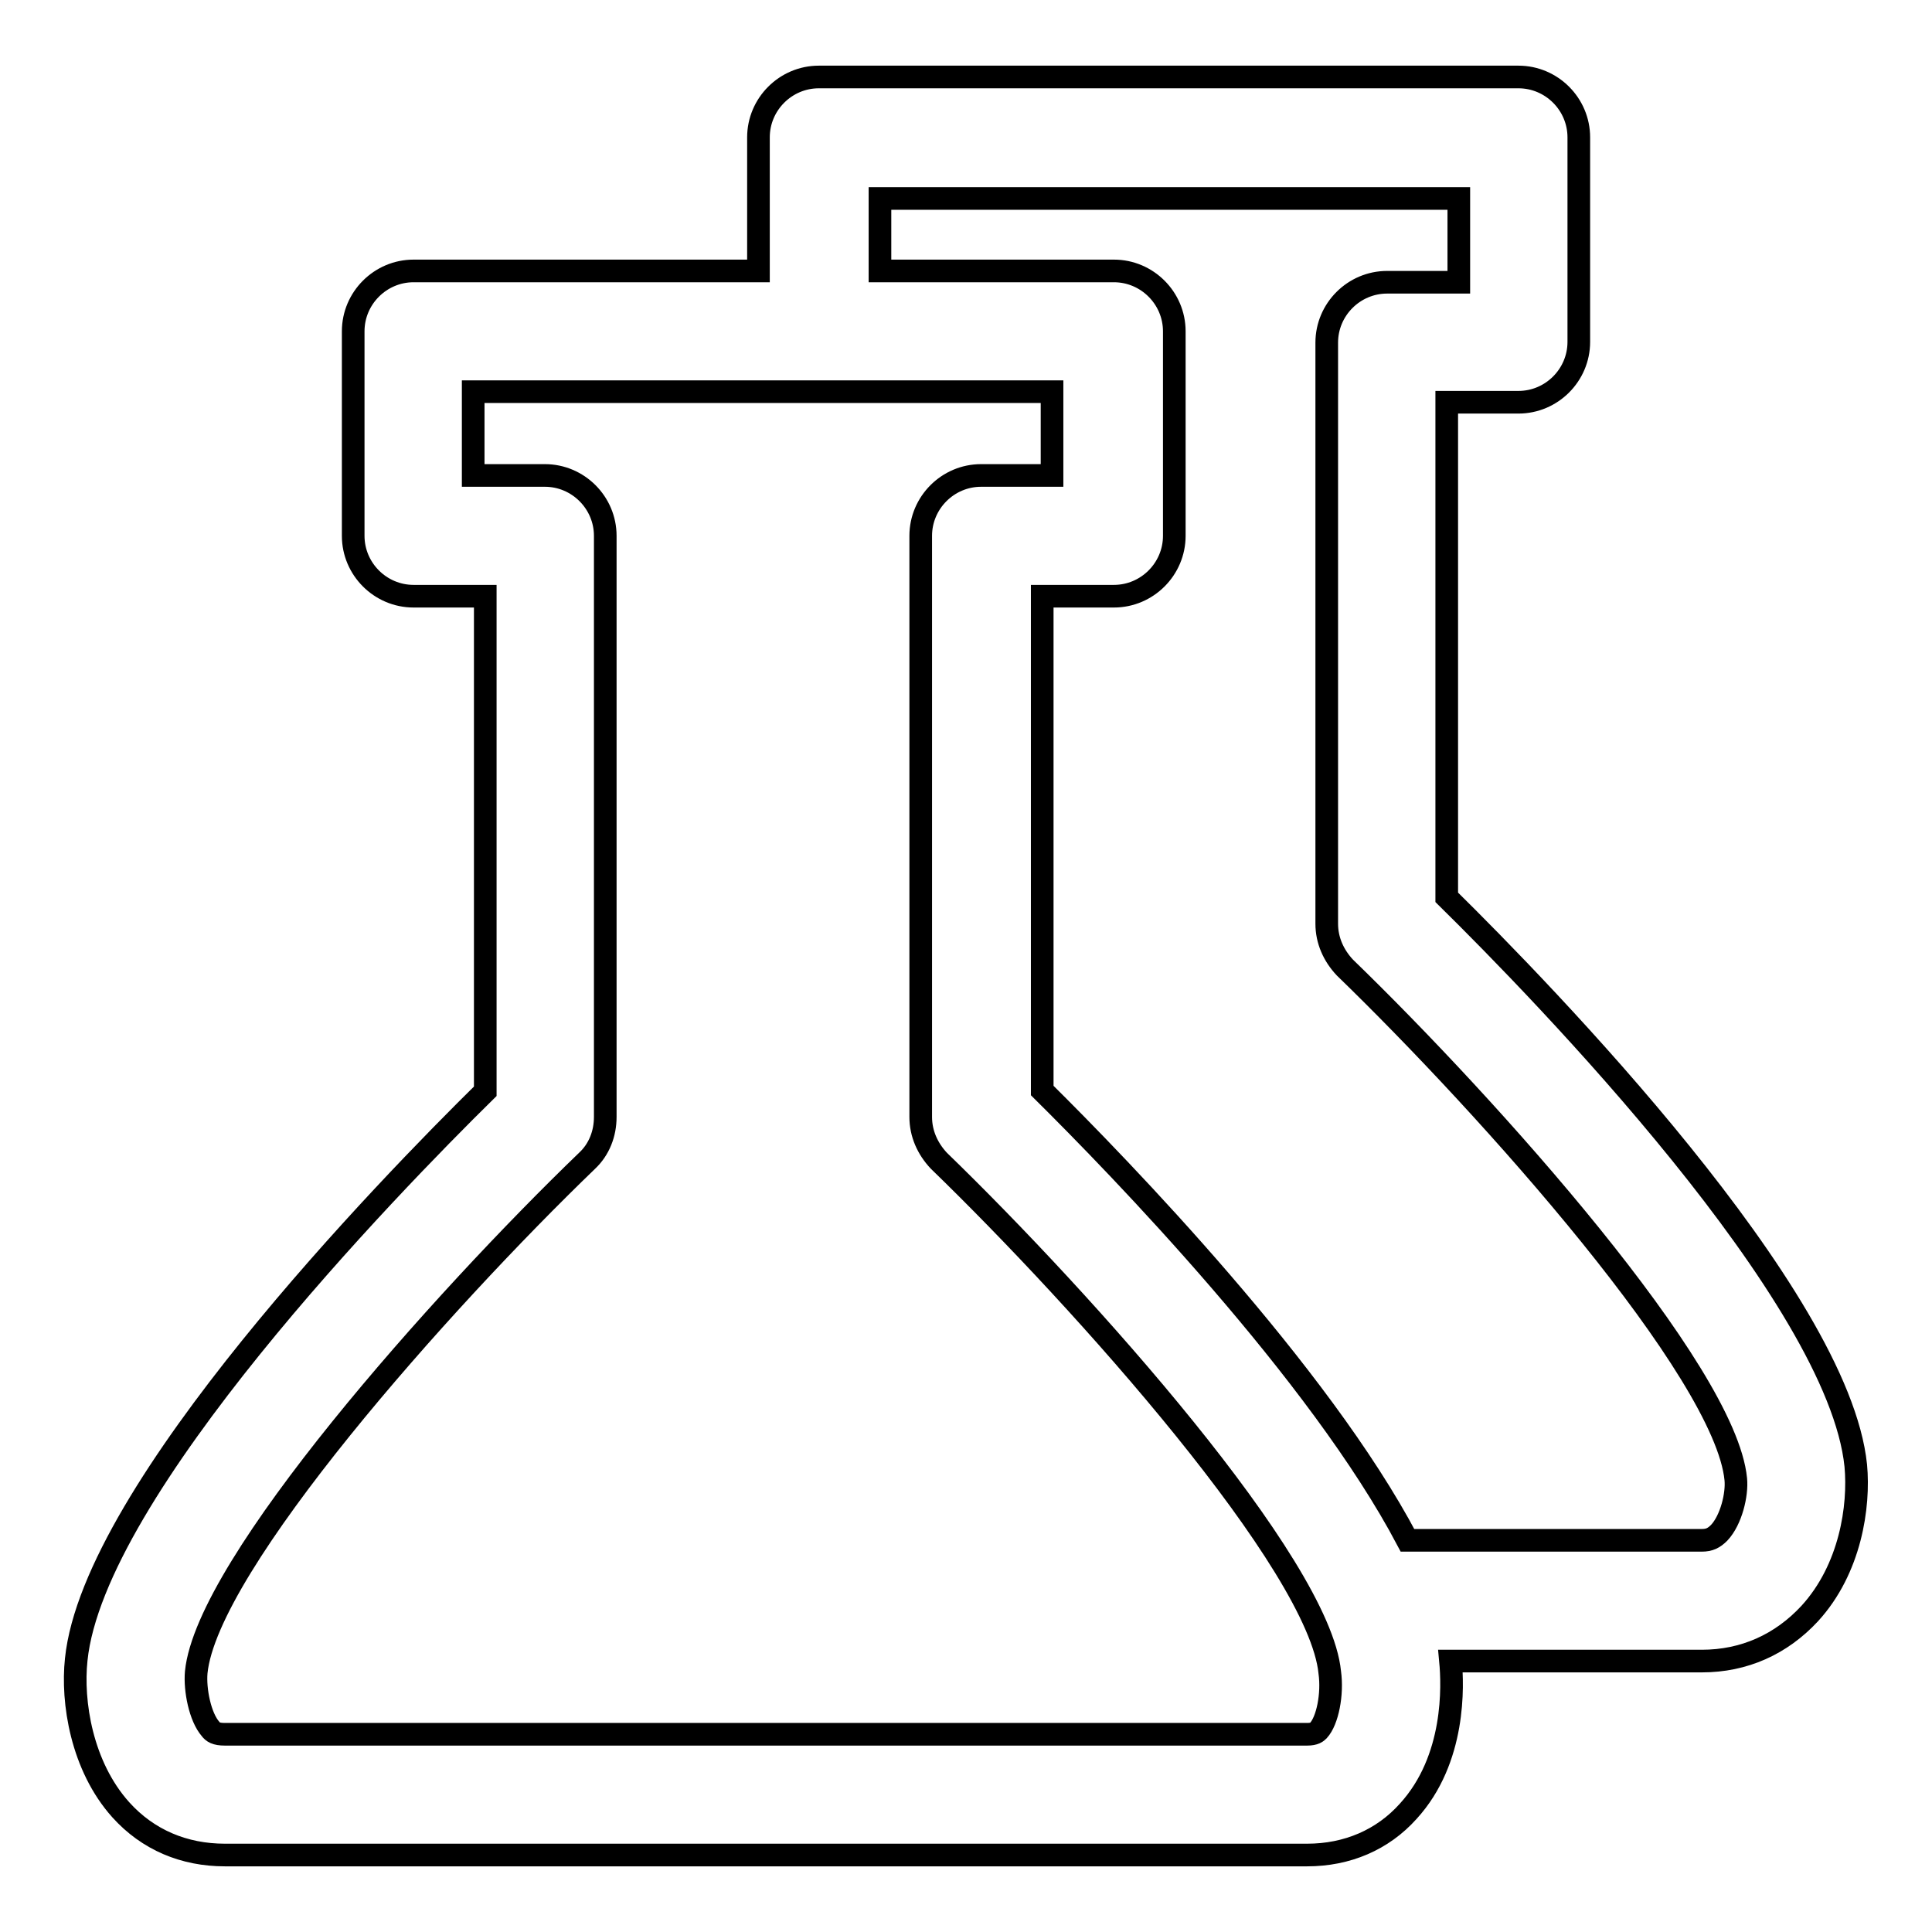 <?xml version="1.0" encoding="utf-8"?>
<!-- Svg Vector Icons : http://www.onlinewebfonts.com/icon -->
<!DOCTYPE svg PUBLIC "-//W3C//DTD SVG 1.1//EN" "http://www.w3.org/Graphics/SVG/1.1/DTD/svg11.dtd">
<svg version="1.1" xmlns="http://www.w3.org/2000/svg" xmlns:xlink="http://www.w3.org/1999/xlink" x="0px" y="0px" viewBox="0 0 256 256" enable-background="new 0 0 256 256" xml:space="preserve">
<g><g><path stroke-width="3" fill-opacity="0" stroke="#000000"  d="M245.9,194.2c-2.3-22.5-41.4-62.7-54.2-75.3V53.3h9.5c4.4,0,8-3.6,8-8V18.2c0-4.4-3.6-8-8-8h-92.7c-4.4,0-8,3.6-8,8v17.7H54.8c-4.4,0-8,3.6-8,8V71c0,4.4,3.6,8,8,8h9.5v65.6c-12.8,12.6-51.9,52.8-54.2,75.3c-0.6,5.6,0.7,14.1,5.9,19.9c3.6,4,8.4,6,13.8,6h143.4c5.3,0,10-2,13.4-5.8c6.3-6.9,5.9-16.7,5.6-19.9h33.3c5.6,0,10.5-2.2,14.3-6.3C245.2,207.9,246.4,199.6,245.9,194.2z M174.7,229.3c-0.2,0.2-0.5,0.5-1.5,0.5H29.8c-1.2,0-1.6-0.3-1.9-0.7c-1.4-1.6-2.1-5.2-1.9-7.5c1.4-14.3,32.5-49.2,51.8-67.8c1.6-1.5,2.4-3.6,2.4-5.8V71c0-4.4-3.6-8-8-8h-9.5V51.9h76.7v11.1H130c-4.4,0-8,3.6-8,8v77c0,2.2,0.9,4.2,2.4,5.8c19.2,18.6,50.4,53.5,51.8,67.8C176.6,224.5,175.9,228,174.7,229.3z M227.8,203.1c-0.7,0.7-1.3,1-2.3,1h-39c-11.7-22.2-38.2-49.5-48.4-59.6V79h9.5c4.4,0,8-3.6,8-8V43.9c0-4.4-3.6-8-8-8h-31v-9.6h76.7v11.1h-9.5c-4.4,0-8,3.6-8,8v77c0,2.2,0.9,4.2,2.4,5.8c19.2,18.6,50.4,53.5,51.8,67.8C230.2,198,229.4,201.4,227.8,203.1z"/></g></g>
</svg>